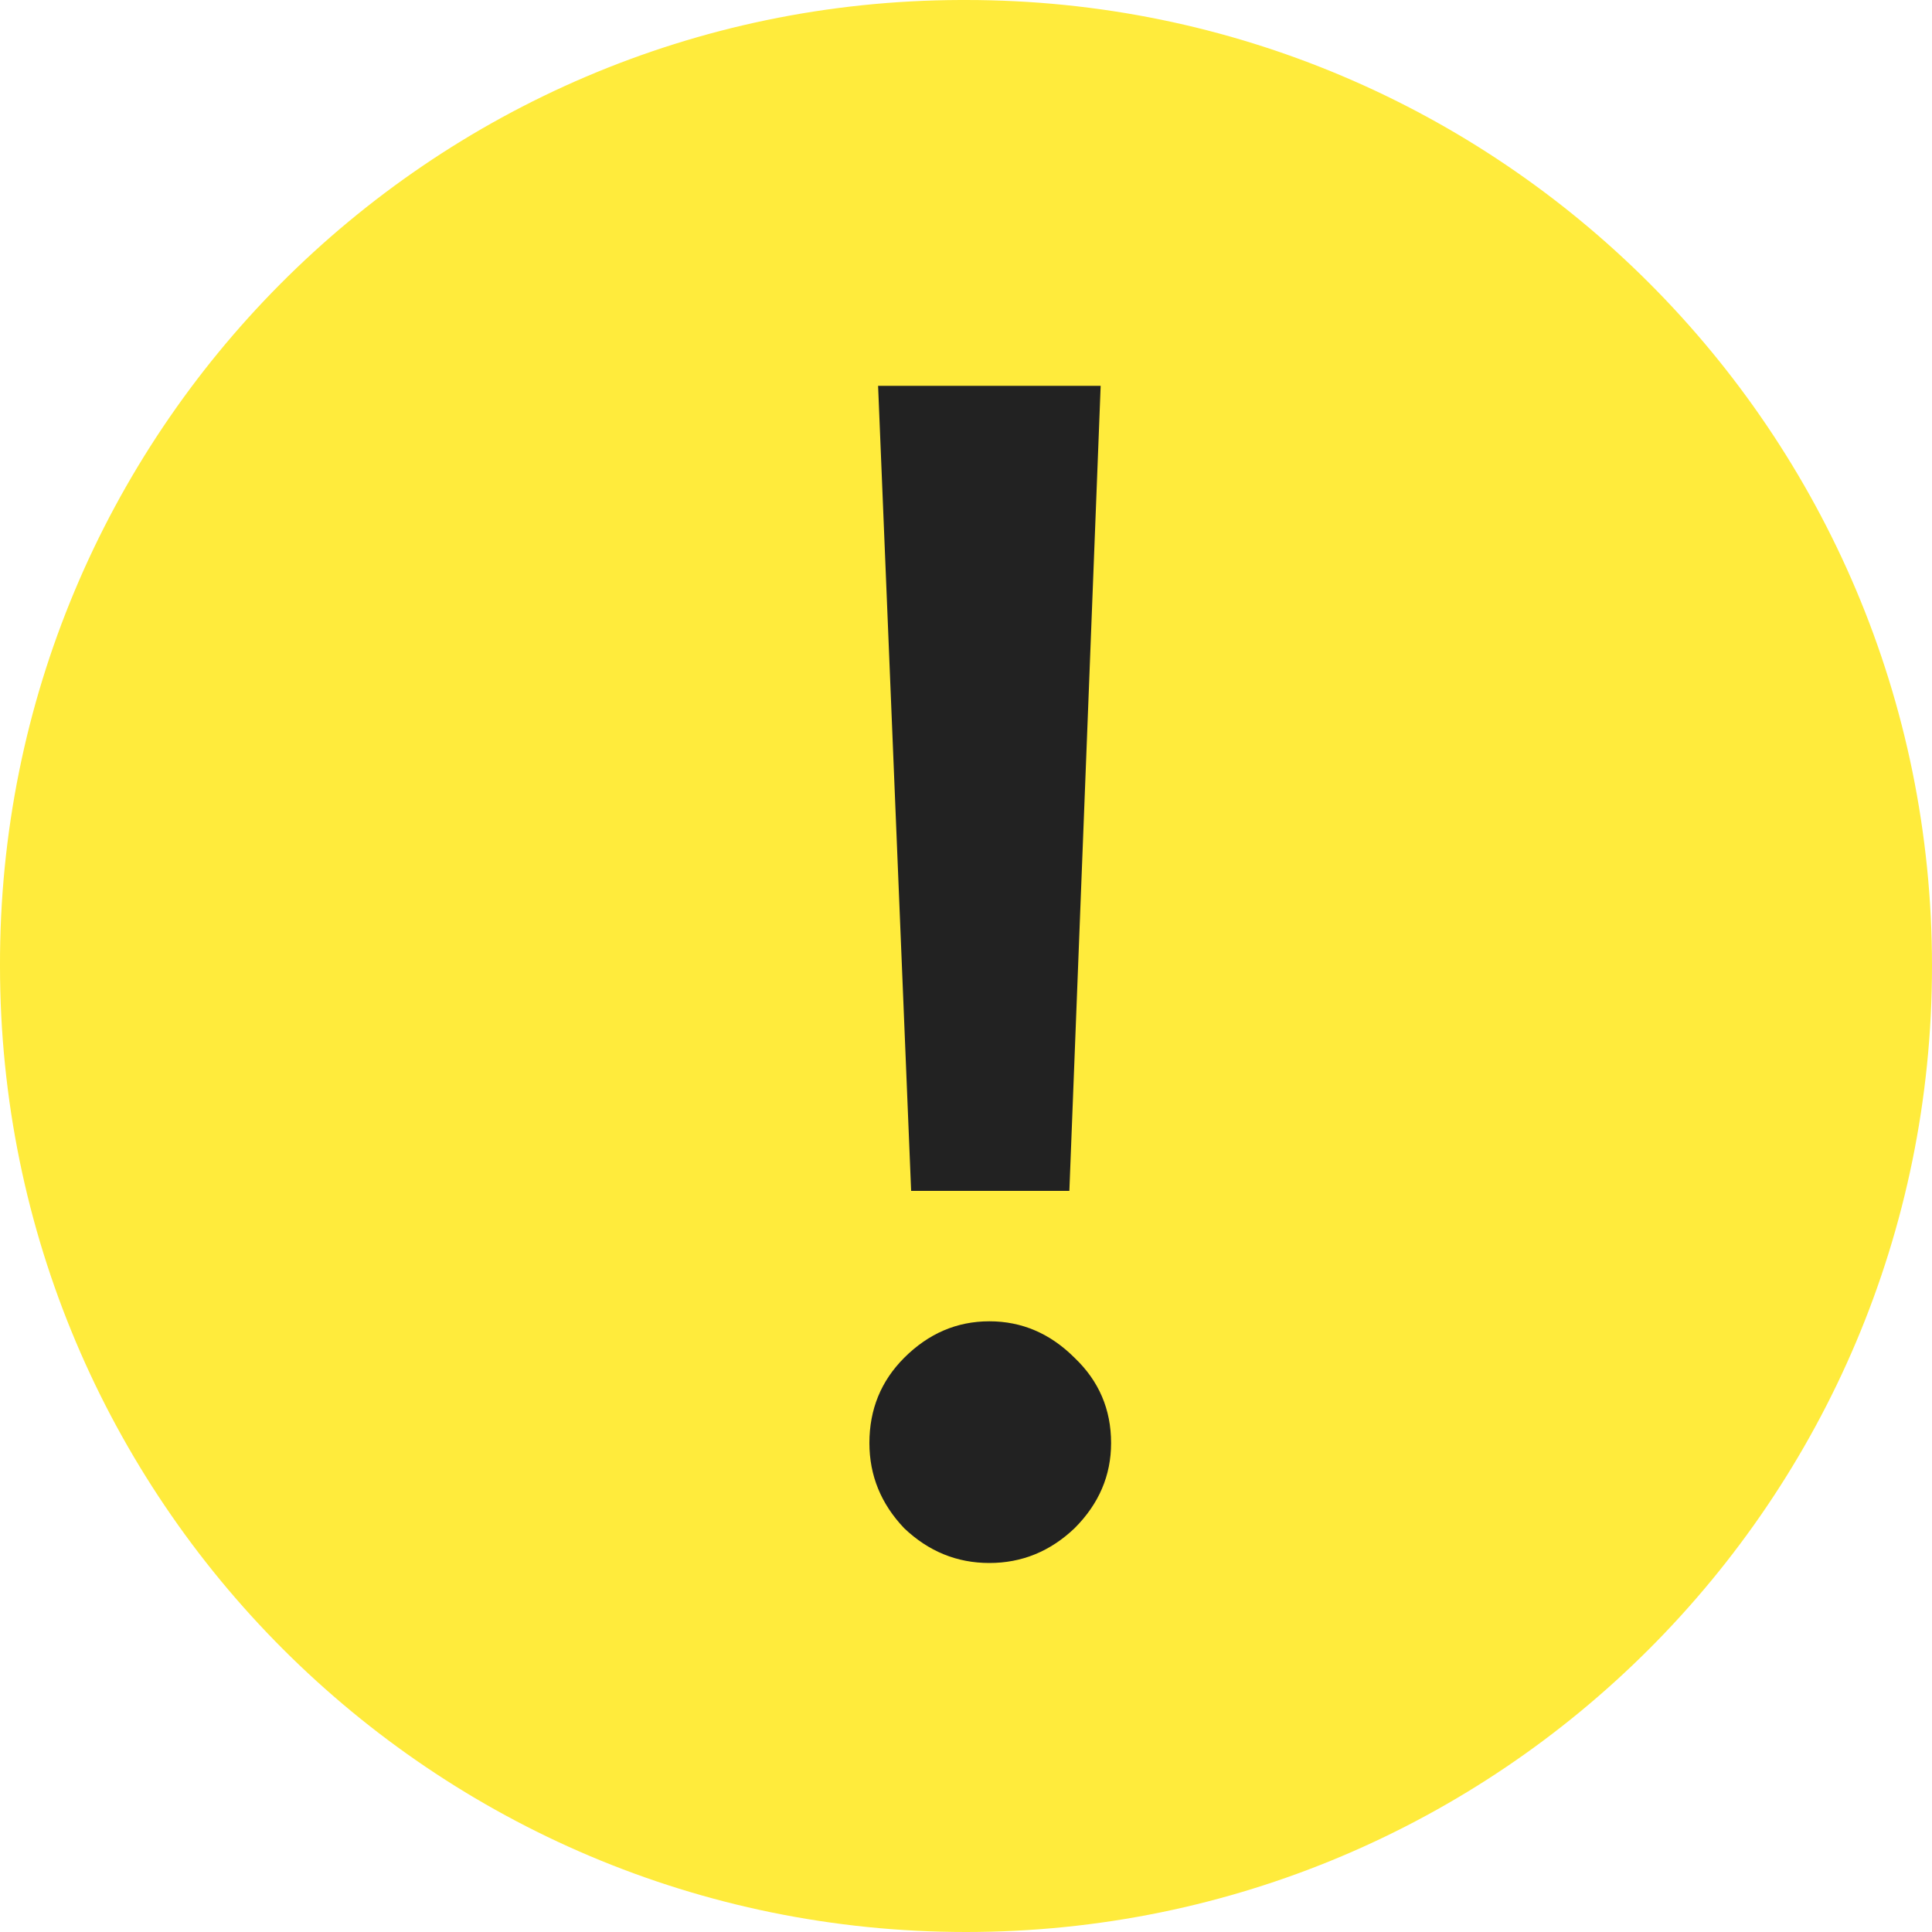 <svg width="20" height="20" viewBox="0 0 20 20" fill="none" xmlns="http://www.w3.org/2000/svg">
<g clip-path="url(#clip0)">
<path d="M10 0C15.523 0 20 4.477 20 10C20 15.523 15.523 20 10 20C4.477 20 0 15.523 0 10C-0.015 4.493 4.436 0.016 9.943 0C9.962 0 9.981 0 10 0Z" fill="#FFEB3C"/>
</g>
<path d="M11.07 12.328H9.432L9.09 3.994H11.394L11.07 12.328ZM11.124 15.82C10.872 16.06 10.578 16.18 10.242 16.18C9.906 16.18 9.612 16.06 9.36 15.82C9.12 15.568 9 15.274 9 14.938C9 14.59 9.12 14.296 9.36 14.056C9.612 13.804 9.906 13.678 10.242 13.678C10.578 13.678 10.872 13.804 11.124 14.056C11.376 14.296 11.502 14.59 11.502 14.938C11.502 15.274 11.376 15.568 11.124 15.82Z" fill="#222222"/>
<defs>
<clipPath id="clip0">
<rect width="20" height="20" fill="white"/>
</clipPath>
</defs>
</svg>
